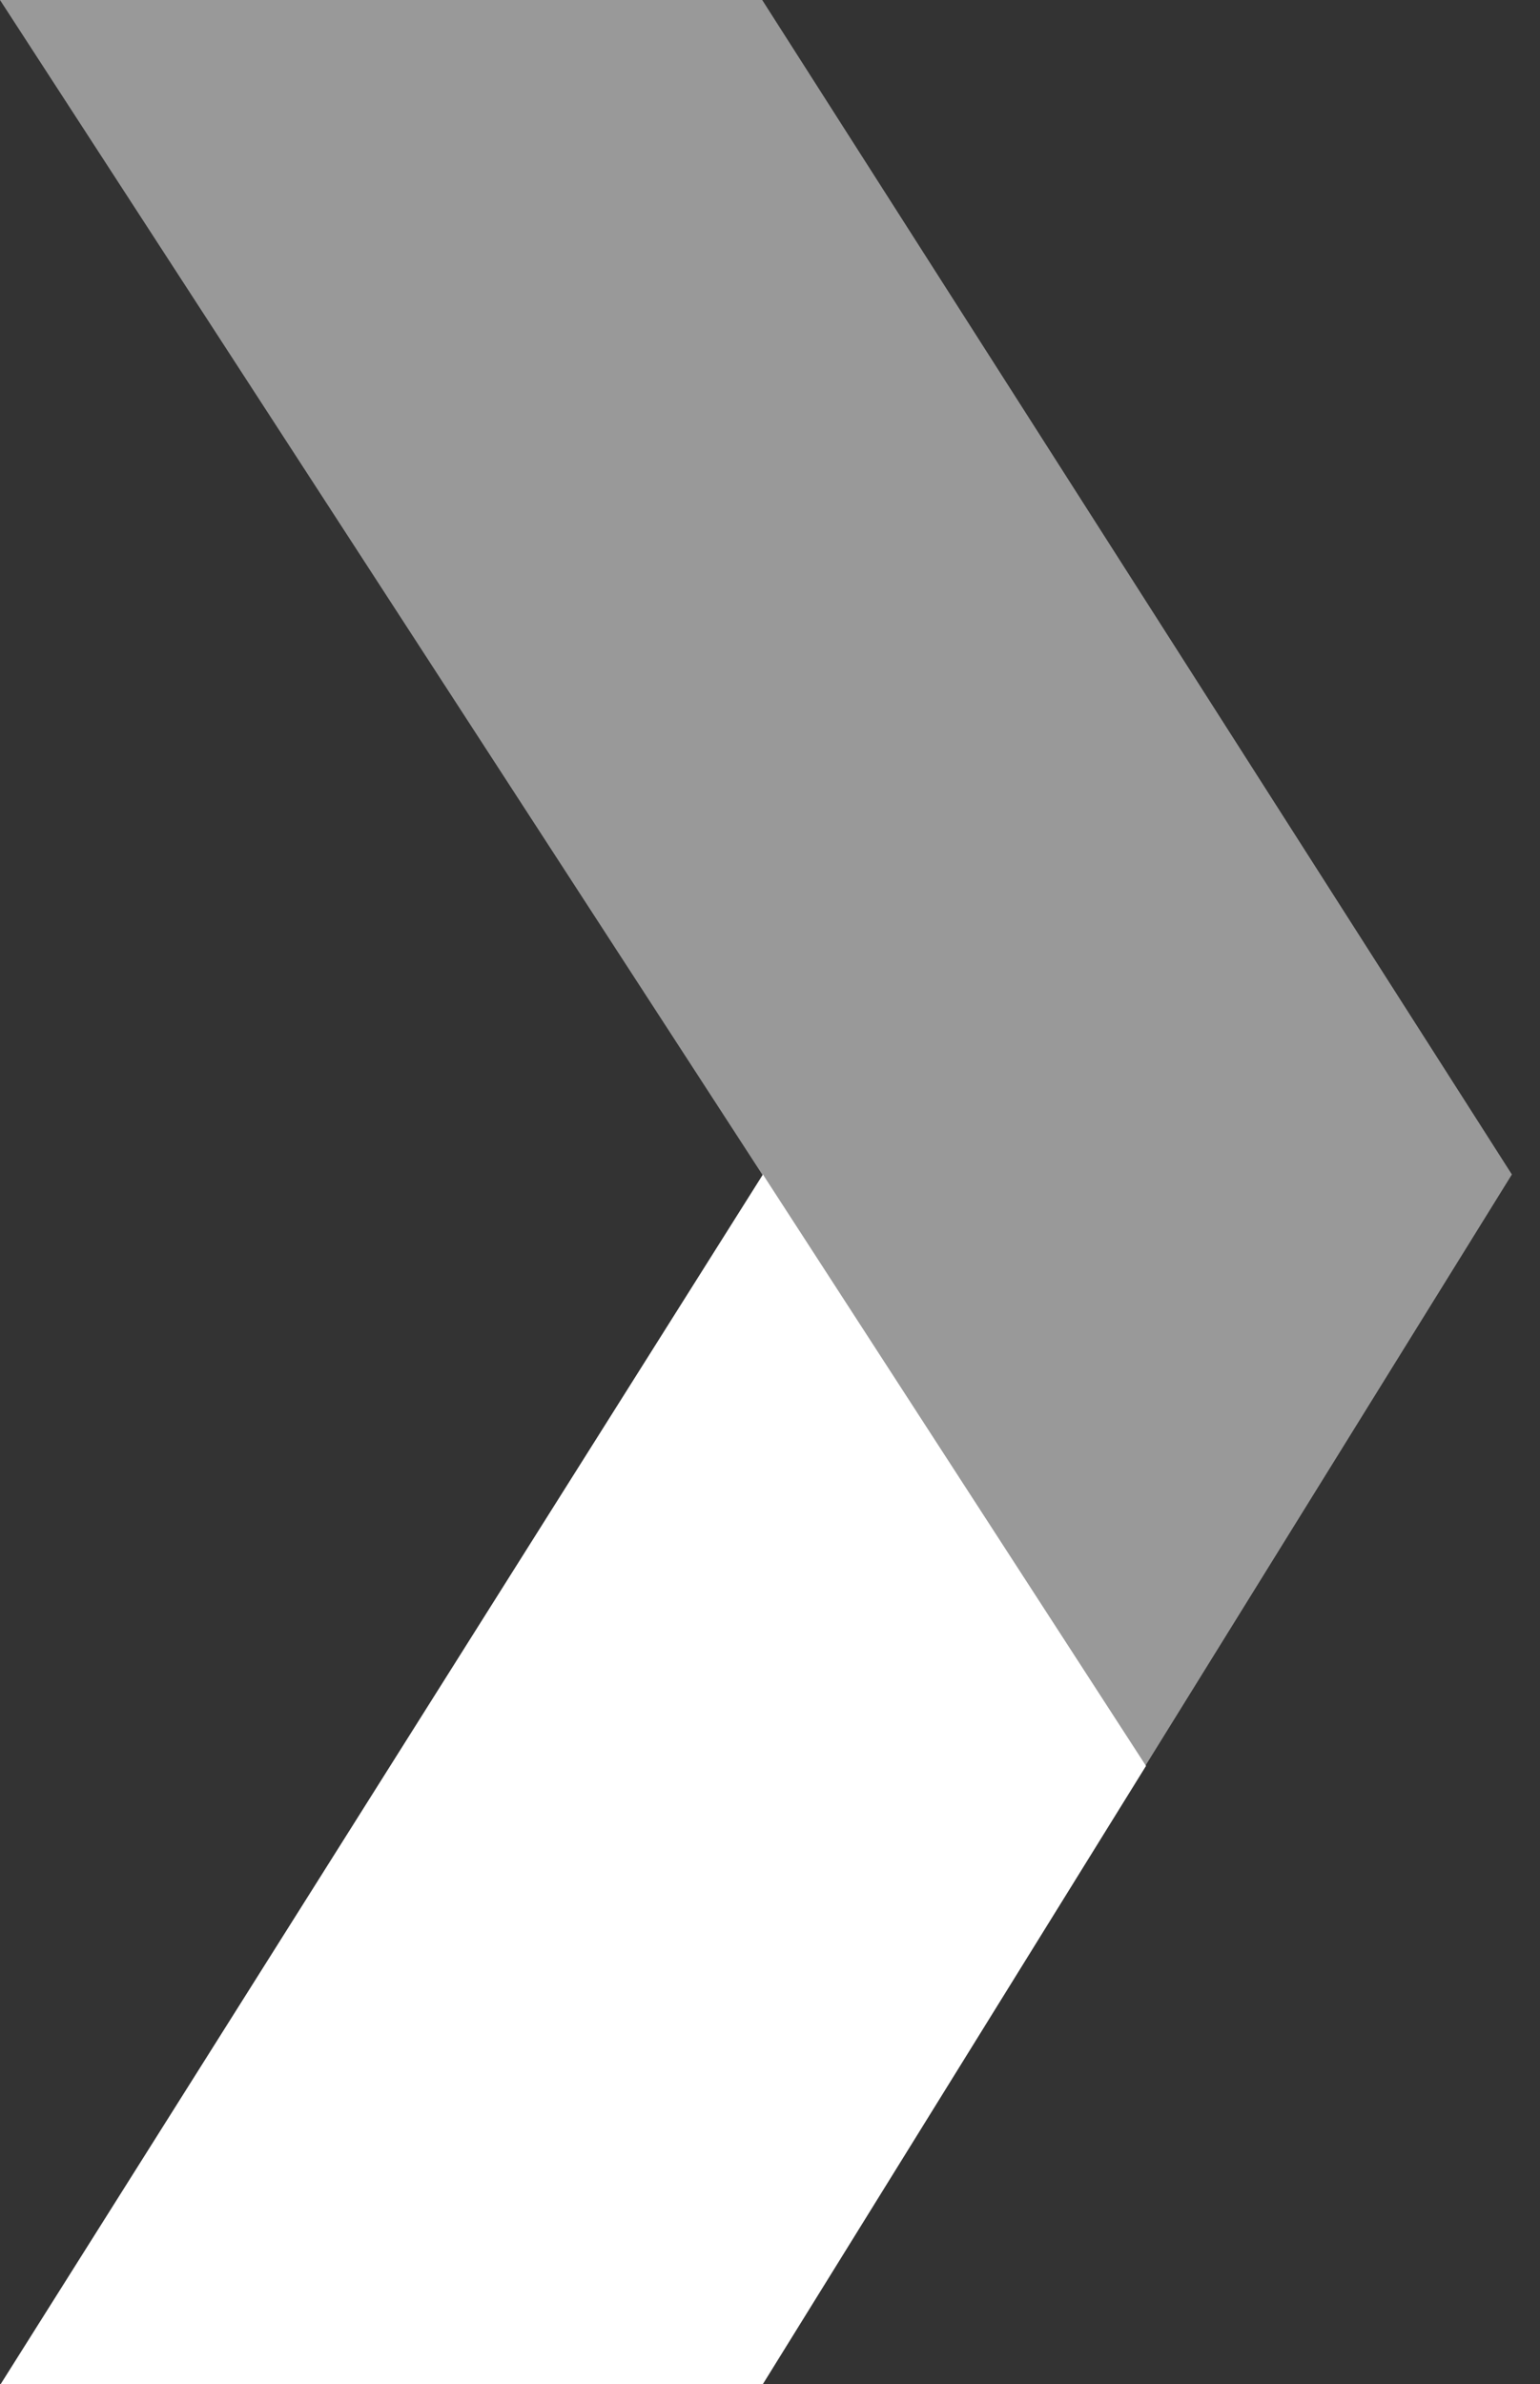 <?xml version="1.0" encoding="utf-8"?>
<!-- Generator: Adobe Illustrator 16.0.0, SVG Export Plug-In . SVG Version: 6.00 Build 0)  -->
<!DOCTYPE svg PUBLIC "-//W3C//DTD SVG 1.1//EN" "http://www.w3.org/Graphics/SVG/1.1/DTD/svg11.dtd">
<svg version="1.1" id="Mode_Isolation" xmlns="http://www.w3.org/2000/svg" xmlns:xlink="http://www.w3.org/1999/xlink" x="0px"
	 y="0px" width="360px" height="557px" viewBox="0 0 360 557" enable-background="new 0 0 360 557" xml:space="preserve">
<rect x="0" y="0" width="360" height="557" fill="#333333" stroke="none"/>
<polygon fill="#FFFFFF" points="178.345,557 0.167,557 178.345,274.4 267.899,412.586 "/>
<polygon opacity="0.5" fill="#FFFFFF" points="267.734,412.586 178.178,274.4 0,0 178.178,0 353.426,274.4 "/>
</svg>